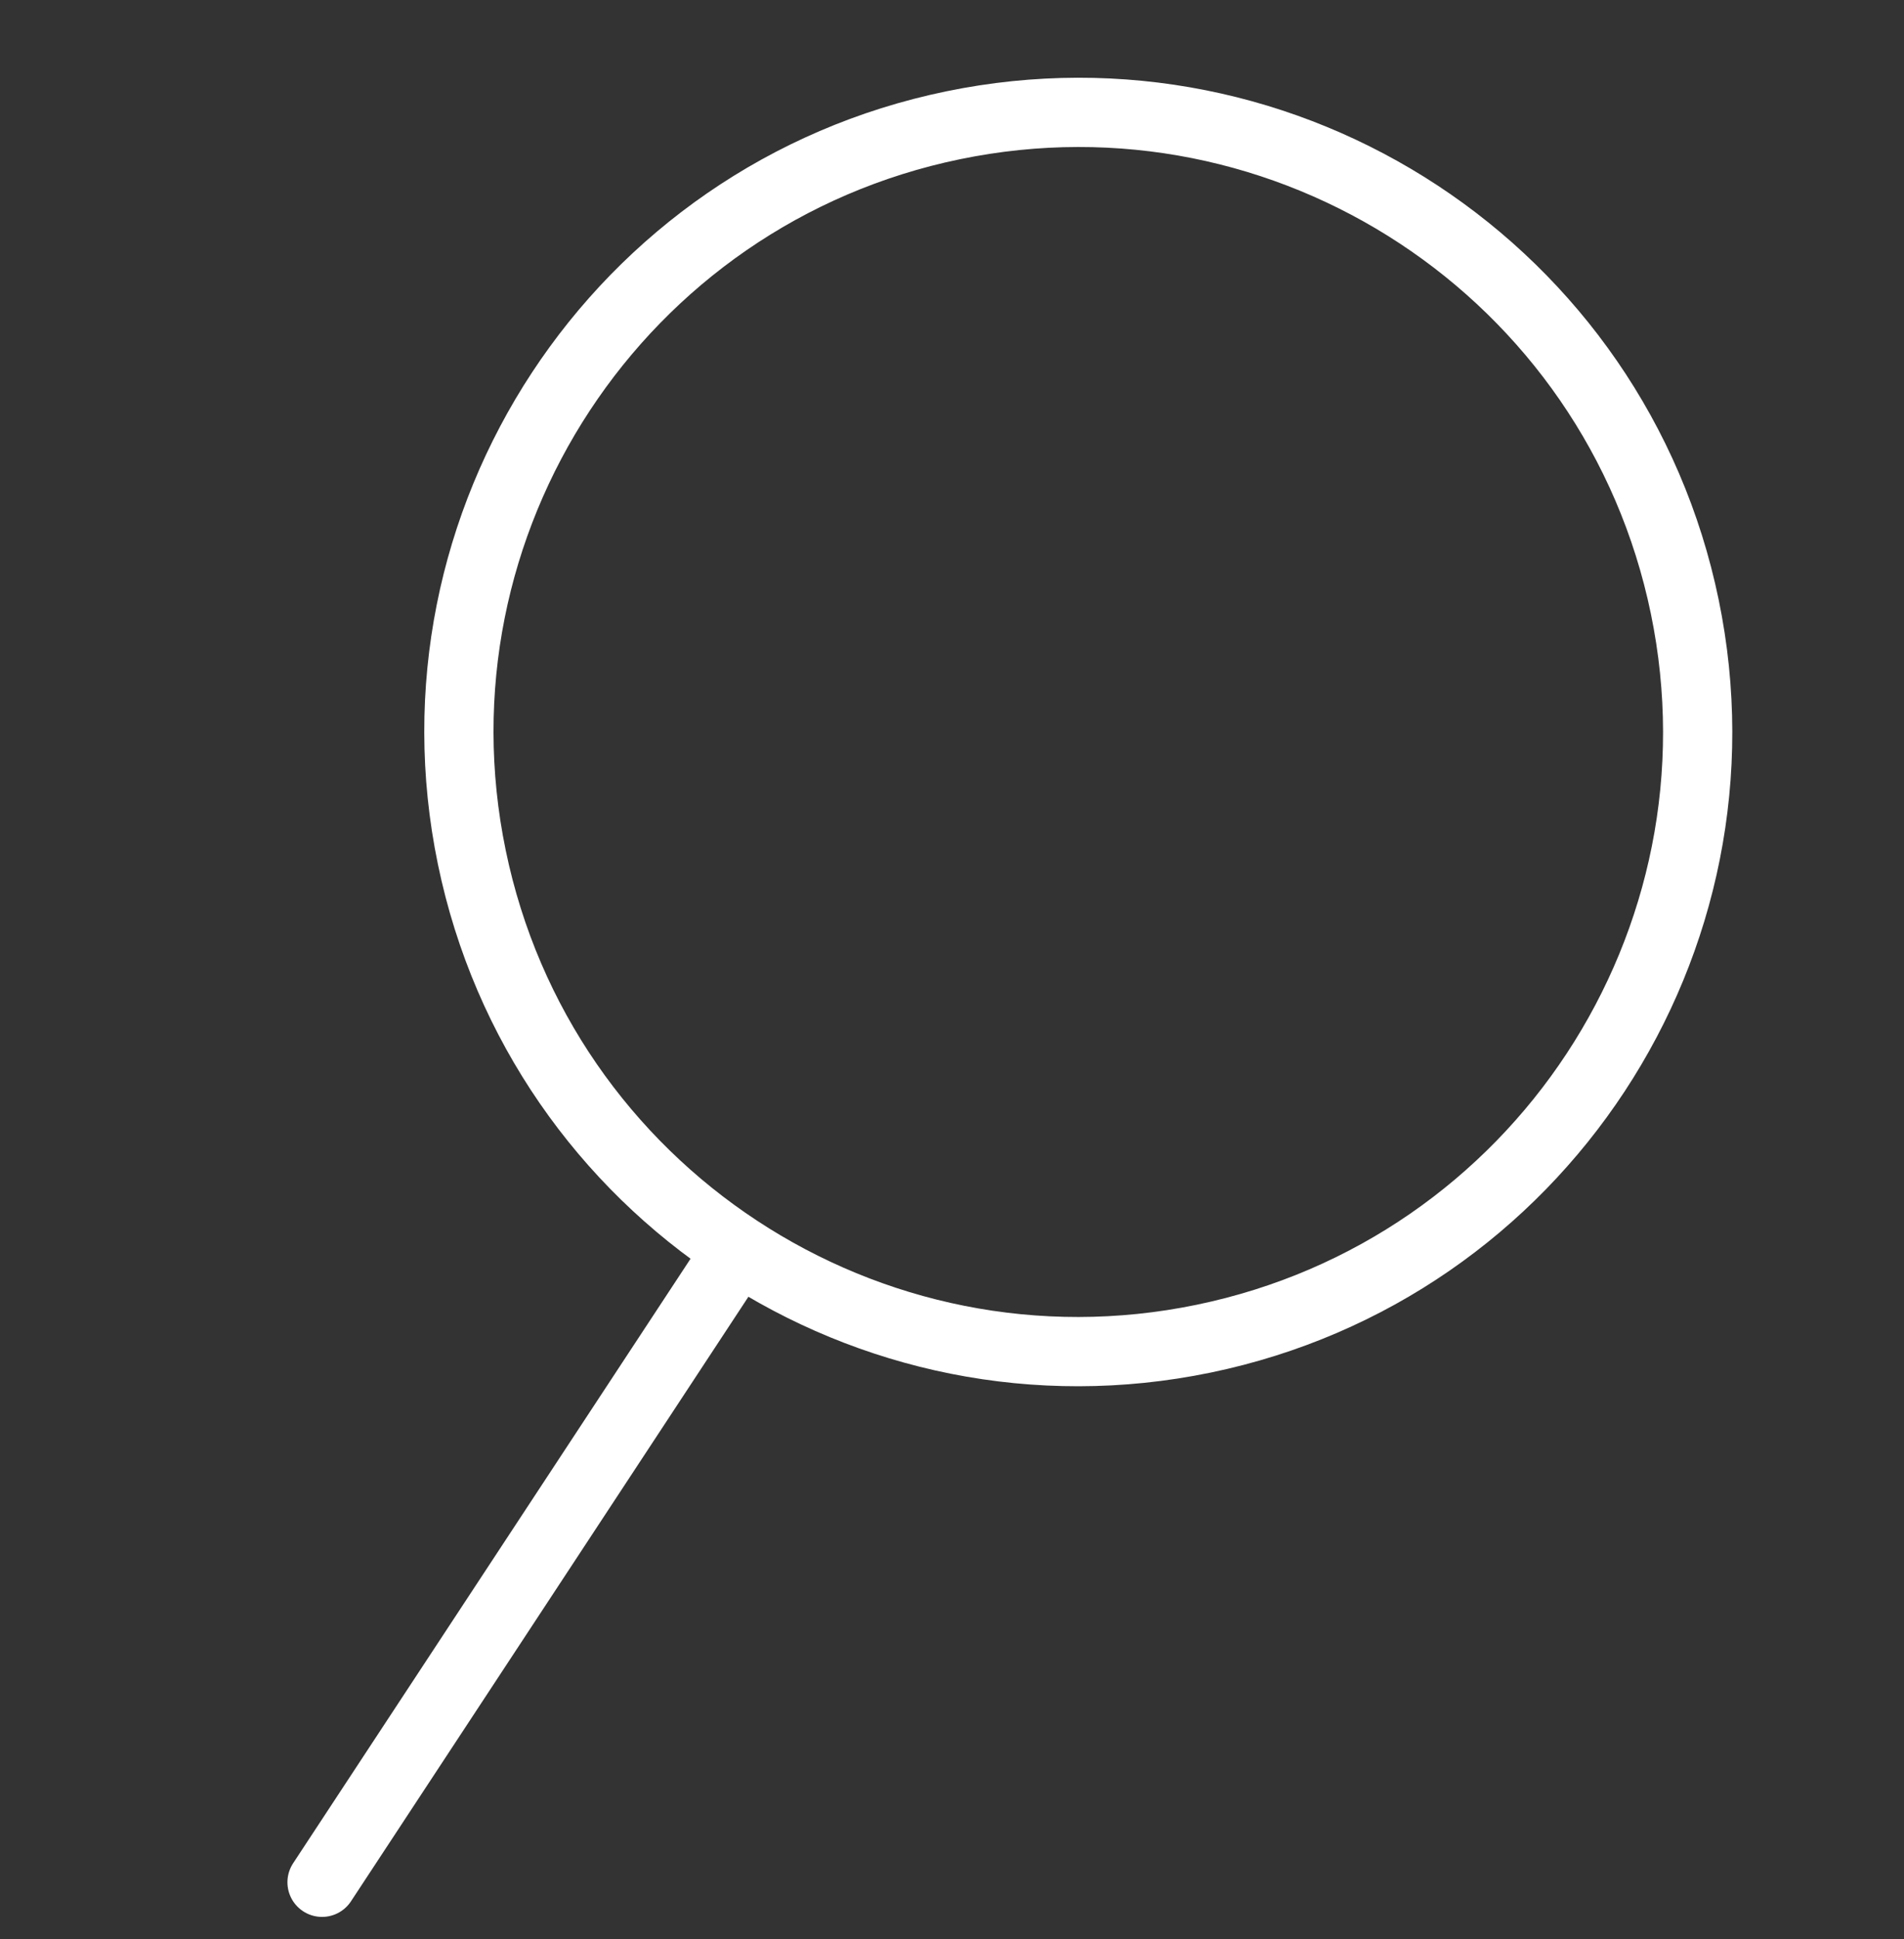 <?xml version="1.0" encoding="UTF-8"?> <svg xmlns="http://www.w3.org/2000/svg" width="55" height="56" viewBox="0 0 55 56" fill="none"><rect x="0" y="0" width="55" height="56" fill="#333333" stroke="none"/> <path d="M21.218 36.235L9.303 54.352" stroke="white" stroke-width="2" stroke-linecap="round" stroke-linejoin="round"></path> <path d="M34.766 38.656C25.09 40.654 15.627 34.43 13.629 24.755C11.631 15.079 17.855 5.616 27.53 3.618C37.206 1.62 46.669 7.844 48.667 17.519C50.665 27.195 44.441 36.658 34.766 38.656Z" stroke="white" stroke-width="2"></path> </svg> 